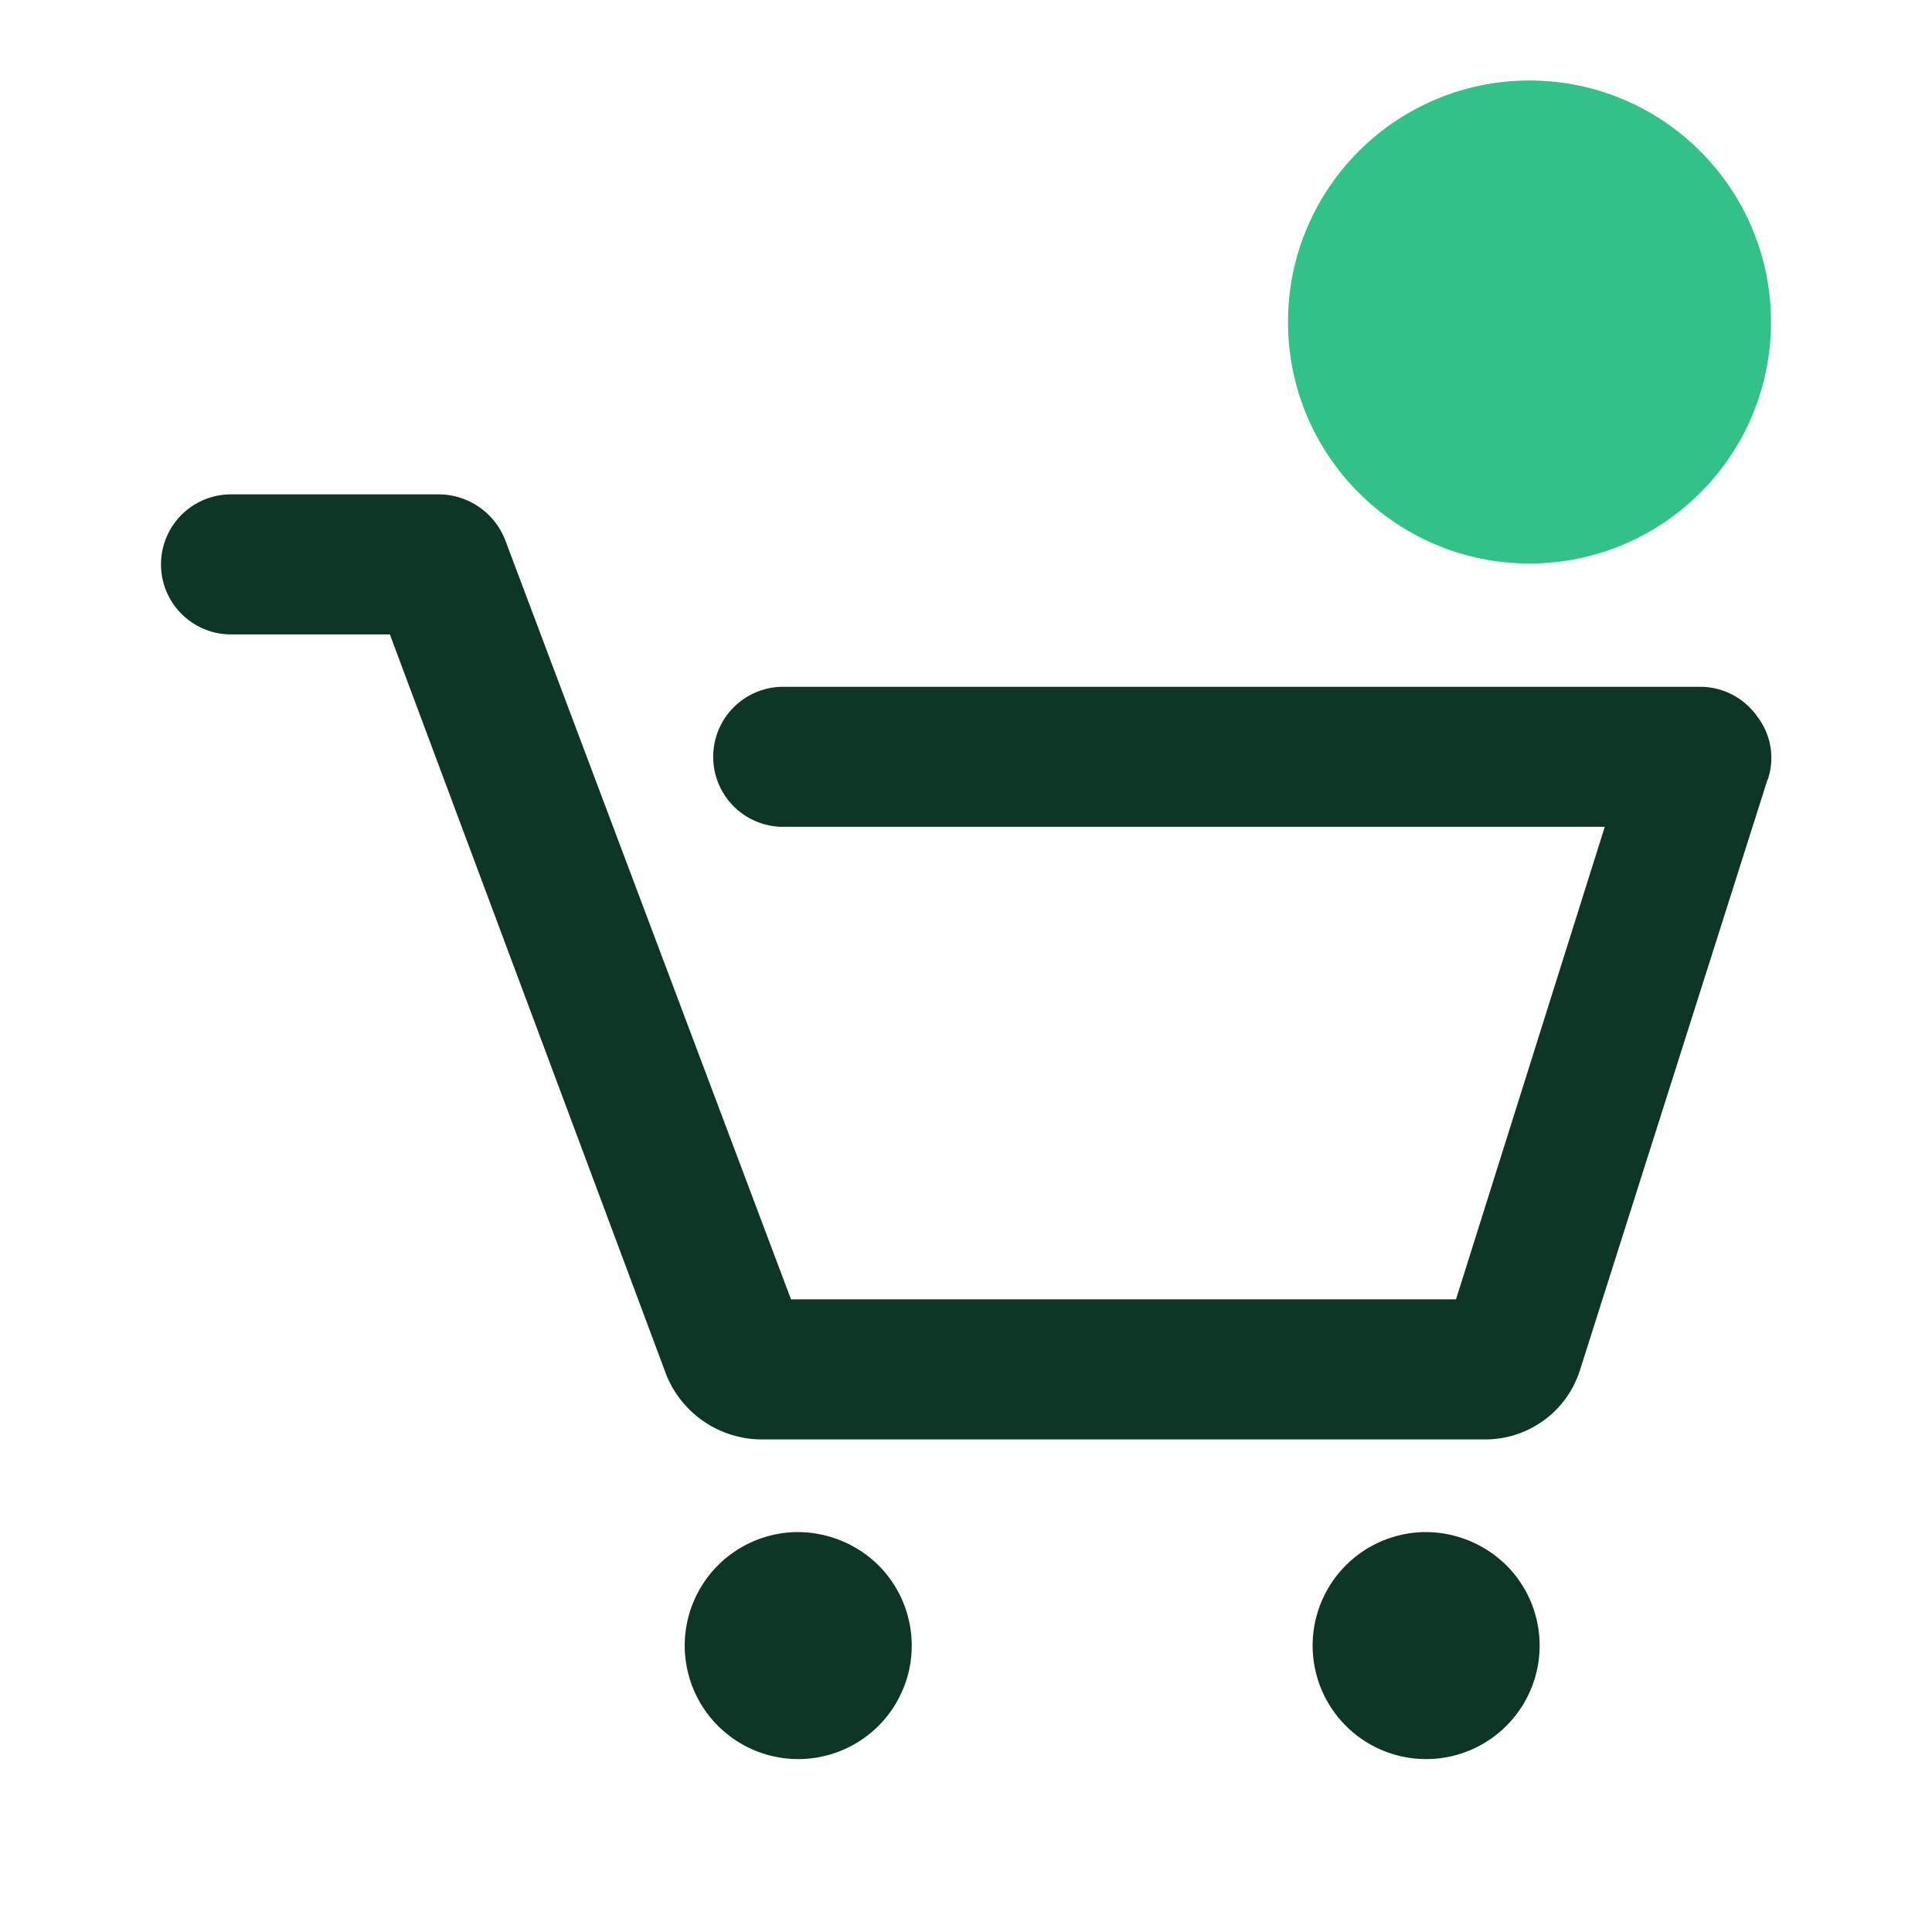 <svg xmlns="http://www.w3.org/2000/svg" width="24" height="24"><g transform="translate(-1431 -1317)"><path data-name="Rectangle 11" fill="none" d="M1431 1317h24v24h-24z"/><path d="M1452.957 1326.684l-2.327 7.327a1.233 1.233 0 01-1.174.87h-8.978a1.282 1.282 0 01-1.2-.8l-3.435-9.2h-1.973a.87.87 0 010-1.74h2.587a.89.89 0 01.826.587l3.543 9.413h8.261l1.848-5.87H1440.7a.87.87 0 010-1.739h11.43a.864.864 0 01.7.37.843.843 0 01.13.783zm-12.044 9.348a1.41 1.41 0 101 .413 1.434 1.434 0 00-1-.413zm7.8 0a1.41 1.41 0 101 .413 1.434 1.434 0 00-.996-.413z" fill="#0e3626"/><circle data-name="Ellipse 34" cx="3" cy="3" r="3" transform="translate(1447 1318)" fill="#32c288"/></g></svg>